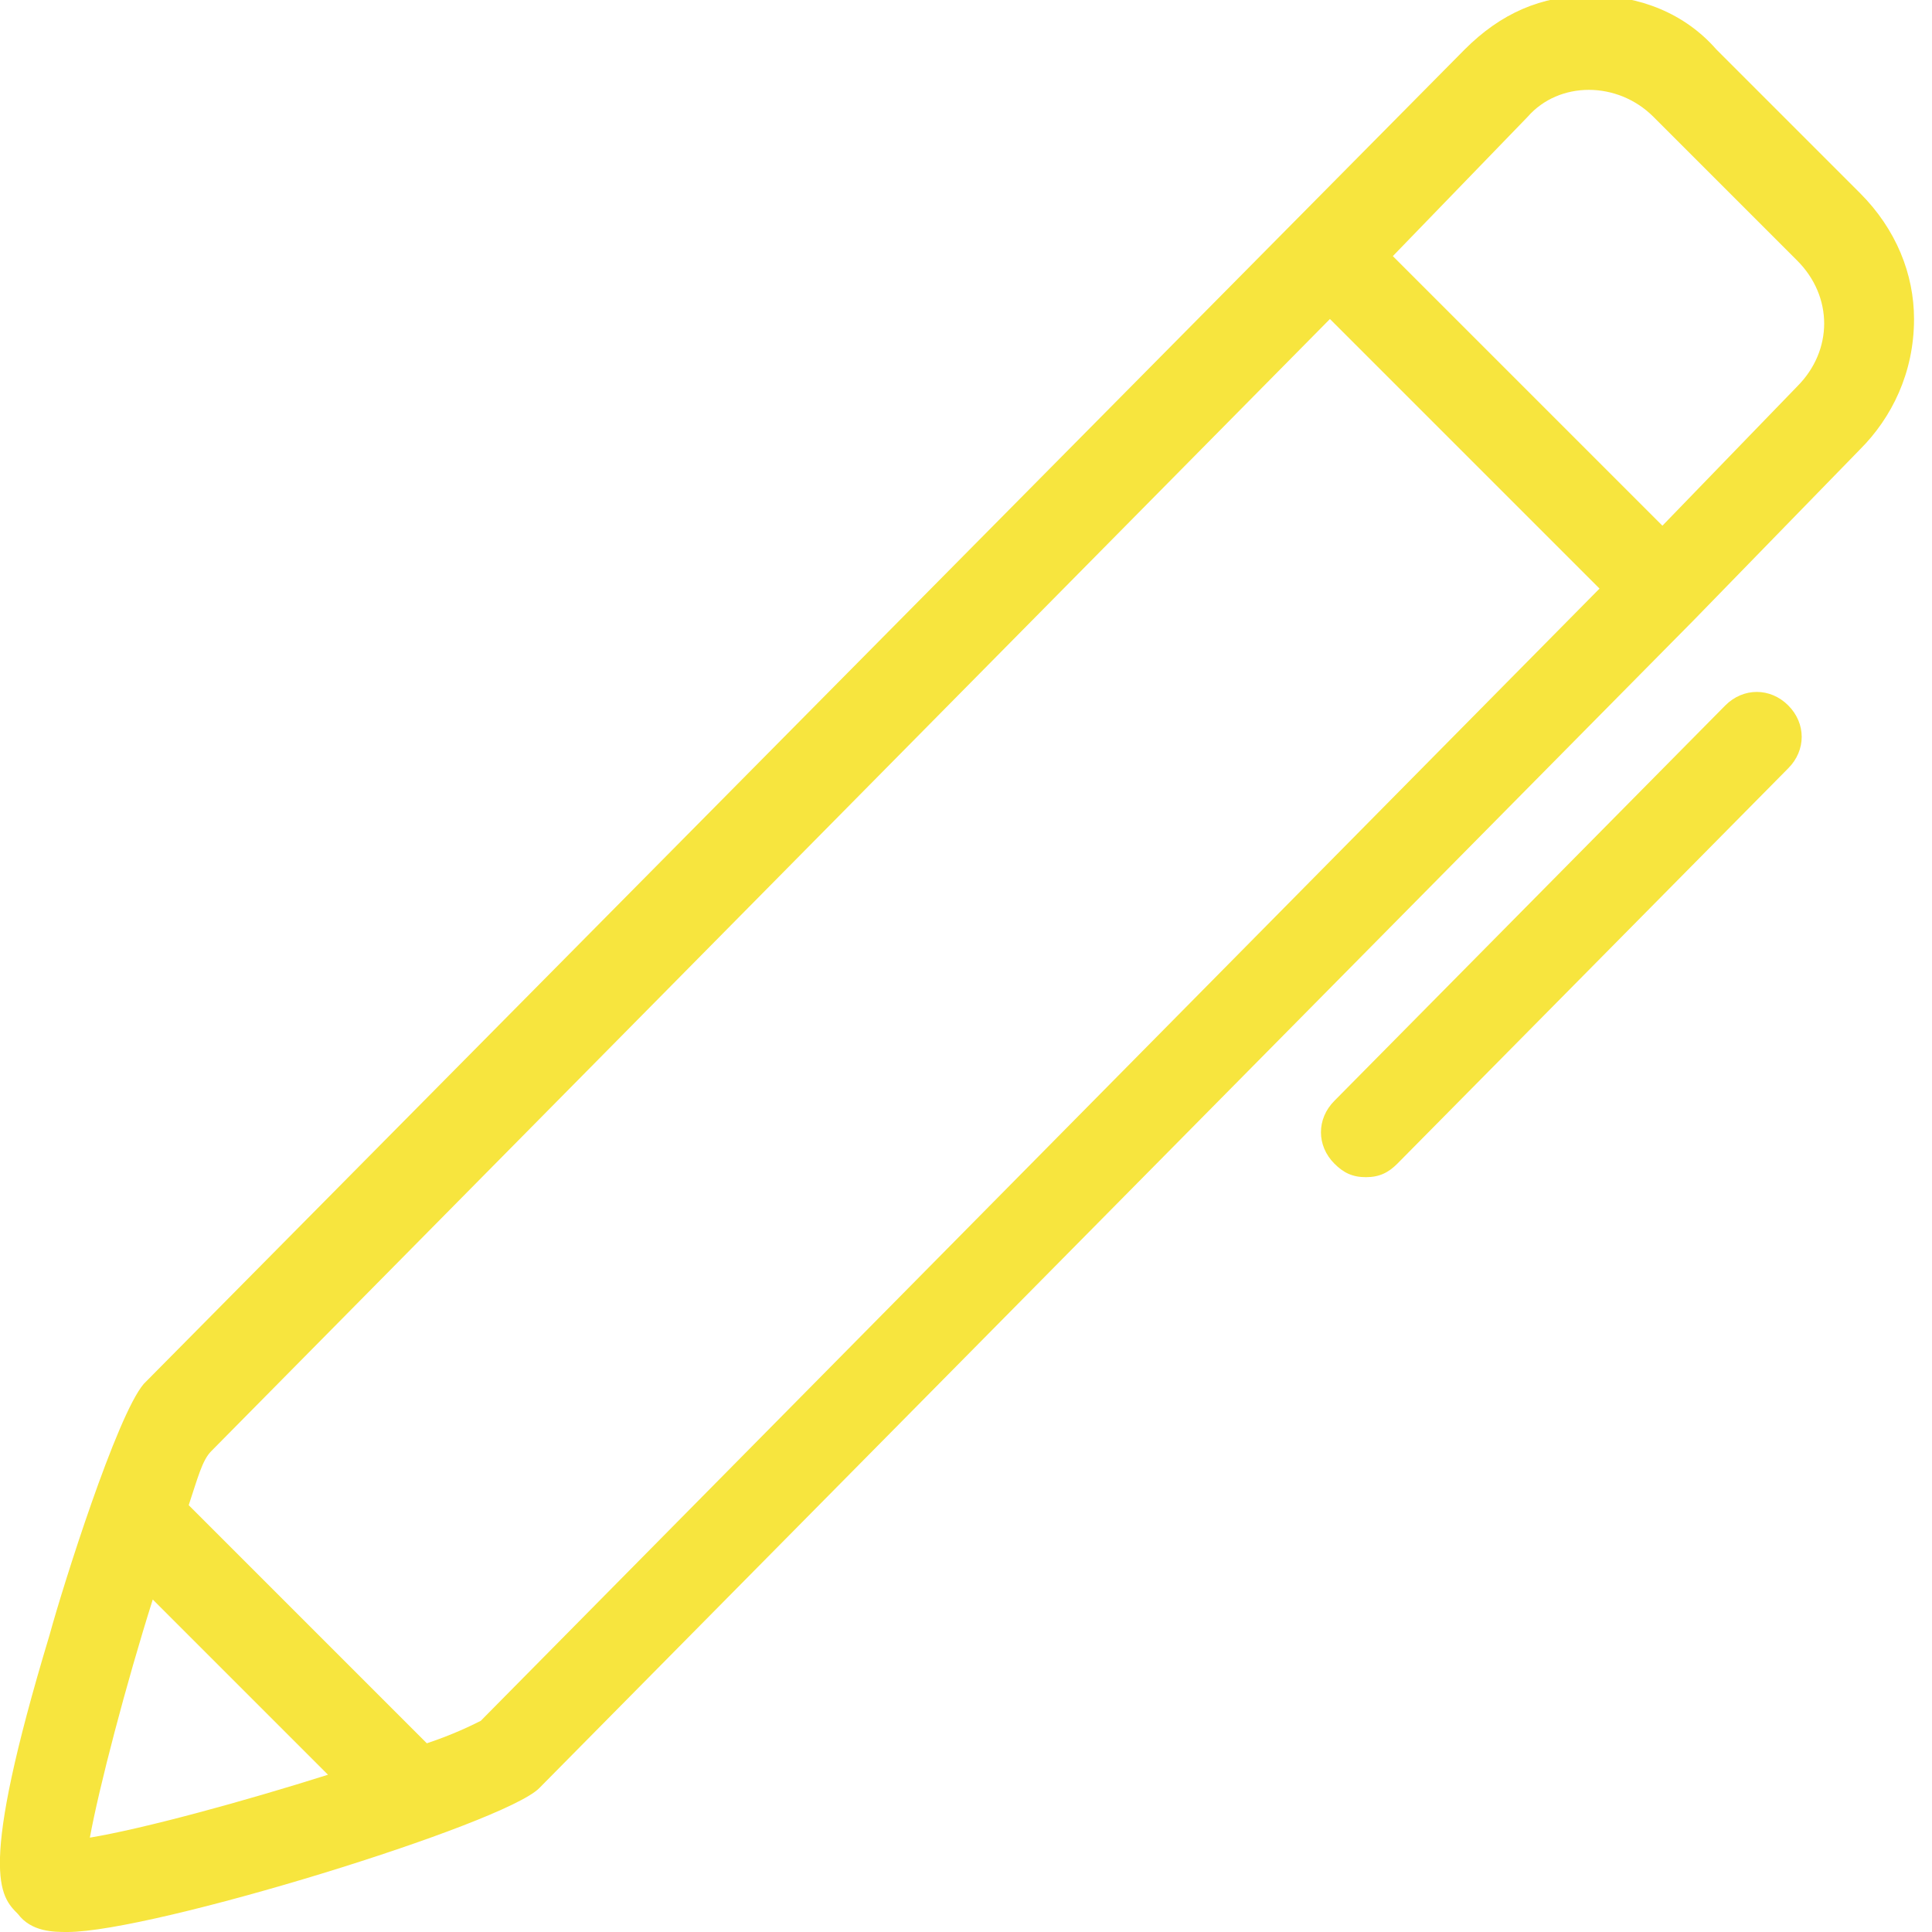 <svg xmlns="http://www.w3.org/2000/svg" xmlns:xlink="http://www.w3.org/1999/xlink" id="Calque_1" x="0px" y="0px" viewBox="0 0 43 43" style="enable-background:new 0 0 43 43;" xml:space="preserve"><style type="text/css">	.st0{fill-rule:evenodd;clip-rule:evenodd;fill:#F7E53E;}</style><g id="Page-1">	<g id="Icons" transform="translate(-579, -99)">		<path id="icon_creative_18" class="st0" d="M620.4,109l-3.7,3.8c0,0,0,0,0,0c0,0,0,0,0,0L591,138.8c-0.8,0.8-8.6,3.2-10.5,3.2   c-0.3,0-0.8,0-1.1-0.4c-0.4-0.4-0.9-0.9,0.7-6.2c0.3-1.1,1.5-4.9,2.1-5.6l29.4-29.7c0.8-0.8,1.7-1.2,2.8-1.2   c1.1,0,2.1,0.4,2.8,1.2l3.2,3.2c0.8,0.8,1.2,1.8,1.2,2.8C621.6,107.3,621.1,108.3,620.4,109L620.4,109z M581,139.9   c1.2-0.2,3.4-0.8,5.3-1.4l-3.9-3.9C581.8,136.5,581.2,138.8,581,139.9L581,139.9z M583.2,132.5l5.3,5.3c0.6-0.2,1-0.4,1.2-0.5   l24.9-25.2l-6-6l-24.9,25.2C583.5,131.5,583.4,131.9,583.2,132.5L583.2,132.5z M619,104.8l-3.2-3.2c-0.8-0.8-2.1-0.8-2.8,0l-3,3.1   l6,6l3-3.1c0.4-0.4,0.6-0.9,0.6-1.4C619.6,105.7,619.4,105.2,619,104.8L619,104.8z M617.4,114.7c0.4-0.4,1-0.4,1.4,0s0.4,1,0,1.4   l-8.7,8.8c-0.2,0.2-0.4,0.3-0.7,0.3c-0.3,0-0.5-0.1-0.7-0.3c-0.4-0.4-0.4-1,0-1.4L617.4,114.7L617.4,114.7z"></path>	</g></g></svg>
